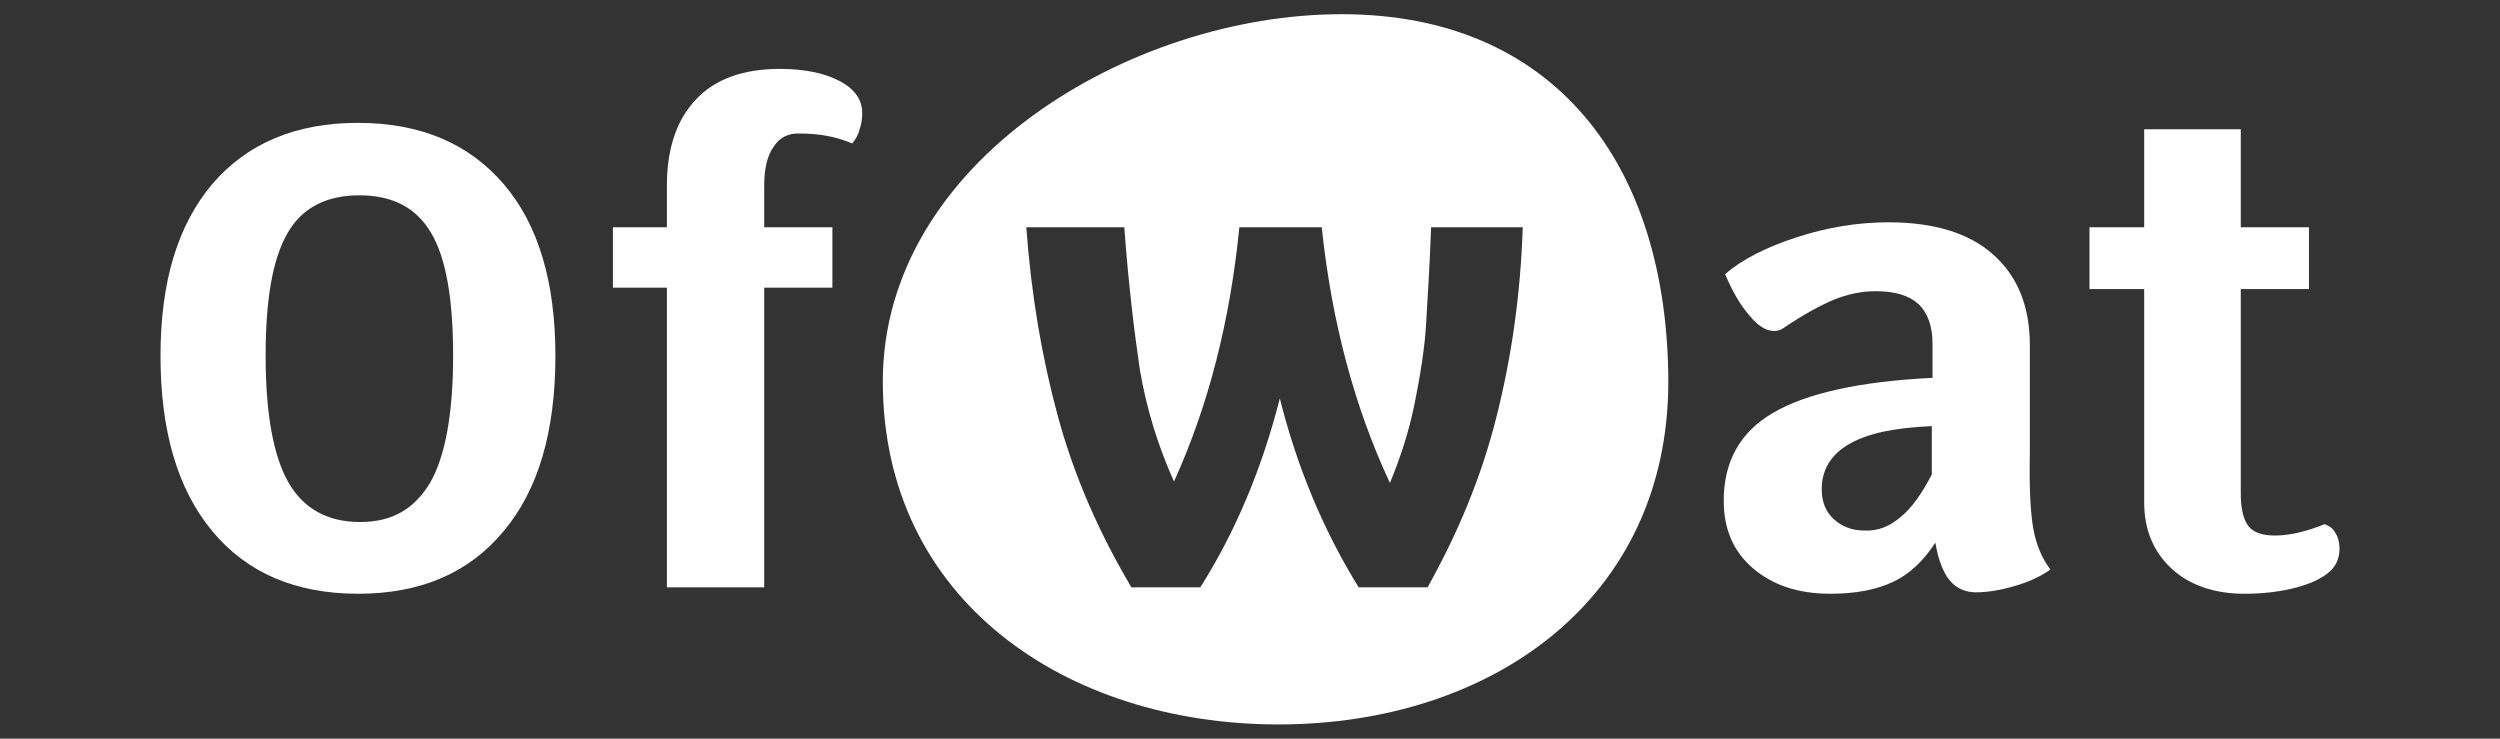 <?xml version="1.0" encoding="utf-8"?>
<!-- Generator: Adobe Illustrator 23.0.3, SVG Export Plug-In . SVG Version: 6.00 Build 0)  -->
<svg version="1.1" id="Layer_1" xmlns="http://www.w3.org/2000/svg" xmlns:xlink="http://www.w3.org/1999/xlink" x="0px" y="0px"
	 viewBox="0 0 352 104" style="enable-background:new 0 0 352 104;" xml:space="preserve">
<rect x="0" y="0" width="352" height="104" fill="#333333" stroke="none"/>
<style type="text/css">
	.st0{fill:#FFFFFF;}
</style>
<g>
	<path class="st0" d="M29.9,74.8c-4.9-5.9-7.3-14.1-7.3-24.7c0-10.4,2.4-18.4,7.3-24.2c4.9-5.7,11.7-8.6,20.5-8.6
		c8.8,0,15.6,2.9,20.5,8.6c4.9,5.7,7.3,13.8,7.3,24.2c0,10.6-2.4,18.9-7.3,24.7c-4.9,5.9-11.7,8.8-20.5,8.8
		C41.7,83.6,34.8,80.7,29.9,74.8z M60.6,67.9c2.1-3.7,3.2-9.7,3.2-17.8c0-8-1-13.8-3.1-17.3c-2.1-3.6-5.5-5.3-10.1-5.3
		c-4.7,0-8.1,1.8-10.1,5.3c-2.1,3.6-3.1,9.3-3.1,17.3c0,8.2,1.1,14.1,3.2,17.8c2.1,3.7,5.5,5.6,10.1,5.6S58.4,71.6,60.6,67.9z"/>
	<path class="st0" d="M108.9,20.7c-0.9,1.3-1.3,3.1-1.3,5.5V32h9.6v8.5h-9.6v42.2H93.9V40.5h-7.6V32h7.6v-5.9
		c0-5.2,1.4-9.3,4.1-12.1c2.7-2.9,6.7-4.3,11.8-4.3c3.5,0,6.3,0.6,8.4,1.7c2.1,1.1,3.2,2.6,3.2,4.5c0,0.8-0.1,1.6-0.4,2.4
		c-0.2,0.8-0.6,1.4-1,1.9c-2.1-0.9-4.5-1.4-7.3-1.4C111,18.7,109.7,19.4,108.9,20.7z"/>
	<path class="st0" d="M188.9,2c-29.9,0-64.6,20.9-64.6,51.7c0,30.8,25.8,48.3,55.7,48.3s54.9-17.5,54.9-48.3
		C234.8,22.9,218.7,2,188.9,2z M210.7,58.7c-2.1,8.4-5.4,16.3-9.7,24h-9.7c-5-8.1-8.7-17-11.1-26.6c-2.5,9.8-6.2,18.7-11.2,26.6
		h-9.7c-4.5-7.6-8-15.5-10.3-23.9c-2.3-8.4-3.8-17.3-4.5-26.8h13.8c0.6,8.1,1.4,14.7,2.2,20.1c0.9,5.3,2.5,10.6,4.8,15.7
		c4.9-10.8,7.9-22.7,9.2-35.8h11.6c1.4,13.3,4.6,25.3,9.6,36c1.5-3.6,2.7-7.3,3.5-11.3c0.8-4,1.4-7.7,1.6-11.2
		c0.2-3.5,0.5-8,0.7-13.5h12.9C214.1,41.5,212.8,50.4,210.7,58.7z"/>
	<path class="st0" d="M286.3,74.5c0.4,2.2,1.2,4.1,2.4,5.7c-1.3,0.9-2.9,1.7-5,2.3c-2,0.6-3.9,0.9-5.5,0.9c-1.5,0-2.8-0.6-3.7-1.7
		c-0.9-1.1-1.6-2.9-2-5.3c-1.7,2.6-3.6,4.4-5.9,5.5c-2.3,1.1-5.2,1.7-8.9,1.7c-4.5,0-8.1-1.2-10.9-3.6c-2.8-2.4-4.1-5.6-4.1-9.5
		c0-5.5,2.3-9.7,7-12.4c4.6-2.7,12.1-4.4,22.4-4.9v-4.8c0-2.5-0.7-4.4-2-5.6c-1.3-1.2-3.3-1.8-6-1.8c-2,0-3.9,0.4-5.9,1.2
		c-1.9,0.8-4.3,2.1-7.1,4c-0.3,0.2-0.7,0.4-1.3,0.4c-1.1,0-2.3-0.7-3.5-2.2c-1.3-1.5-2.4-3.4-3.4-5.8c2.4-2.1,5.8-3.8,10.1-5.2
		c4.3-1.4,8.6-2.1,12.9-2.1c6.4,0,11.3,1.5,14.7,4.5c3.4,3,5.2,7.2,5.2,12.8v15.3C285.7,68.7,285.9,72.3,286.3,74.5z M267.6,72.8
		c1.6-1.3,3-3.3,4.4-6V60c-5.1,0.2-9,1-11.6,2.5c-2.6,1.5-3.9,3.6-3.9,6.4c0,1.8,0.6,3.2,1.7,4.2c1.1,1,2.5,1.6,4.3,1.6
		C264.4,74.8,266.1,74.1,267.6,72.8z"/>
	<path class="st0" d="M328.8,75c0.4,0.6,0.6,1.4,0.6,2.2c0,1.3-0.4,2.3-1.2,3.1c-1,1-2.6,1.8-4.8,2.4c-2.2,0.6-4.7,0.9-7.4,0.9
		c-4.2,0-7.7-1.2-10.2-3.5c-2.6-2.4-3.9-5.5-3.9-9.4v-30h-7.7V32h7.7V18.2h13.6V32h9.6v8.7h-9.6v28.8c0,2.2,0.4,3.7,1.1,4.6
		c0.7,0.9,2,1.3,3.7,1.3c2,0,4.3-0.5,7-1.6C327.9,74,328.5,74.4,328.8,75z"/>
</g>
</svg>

